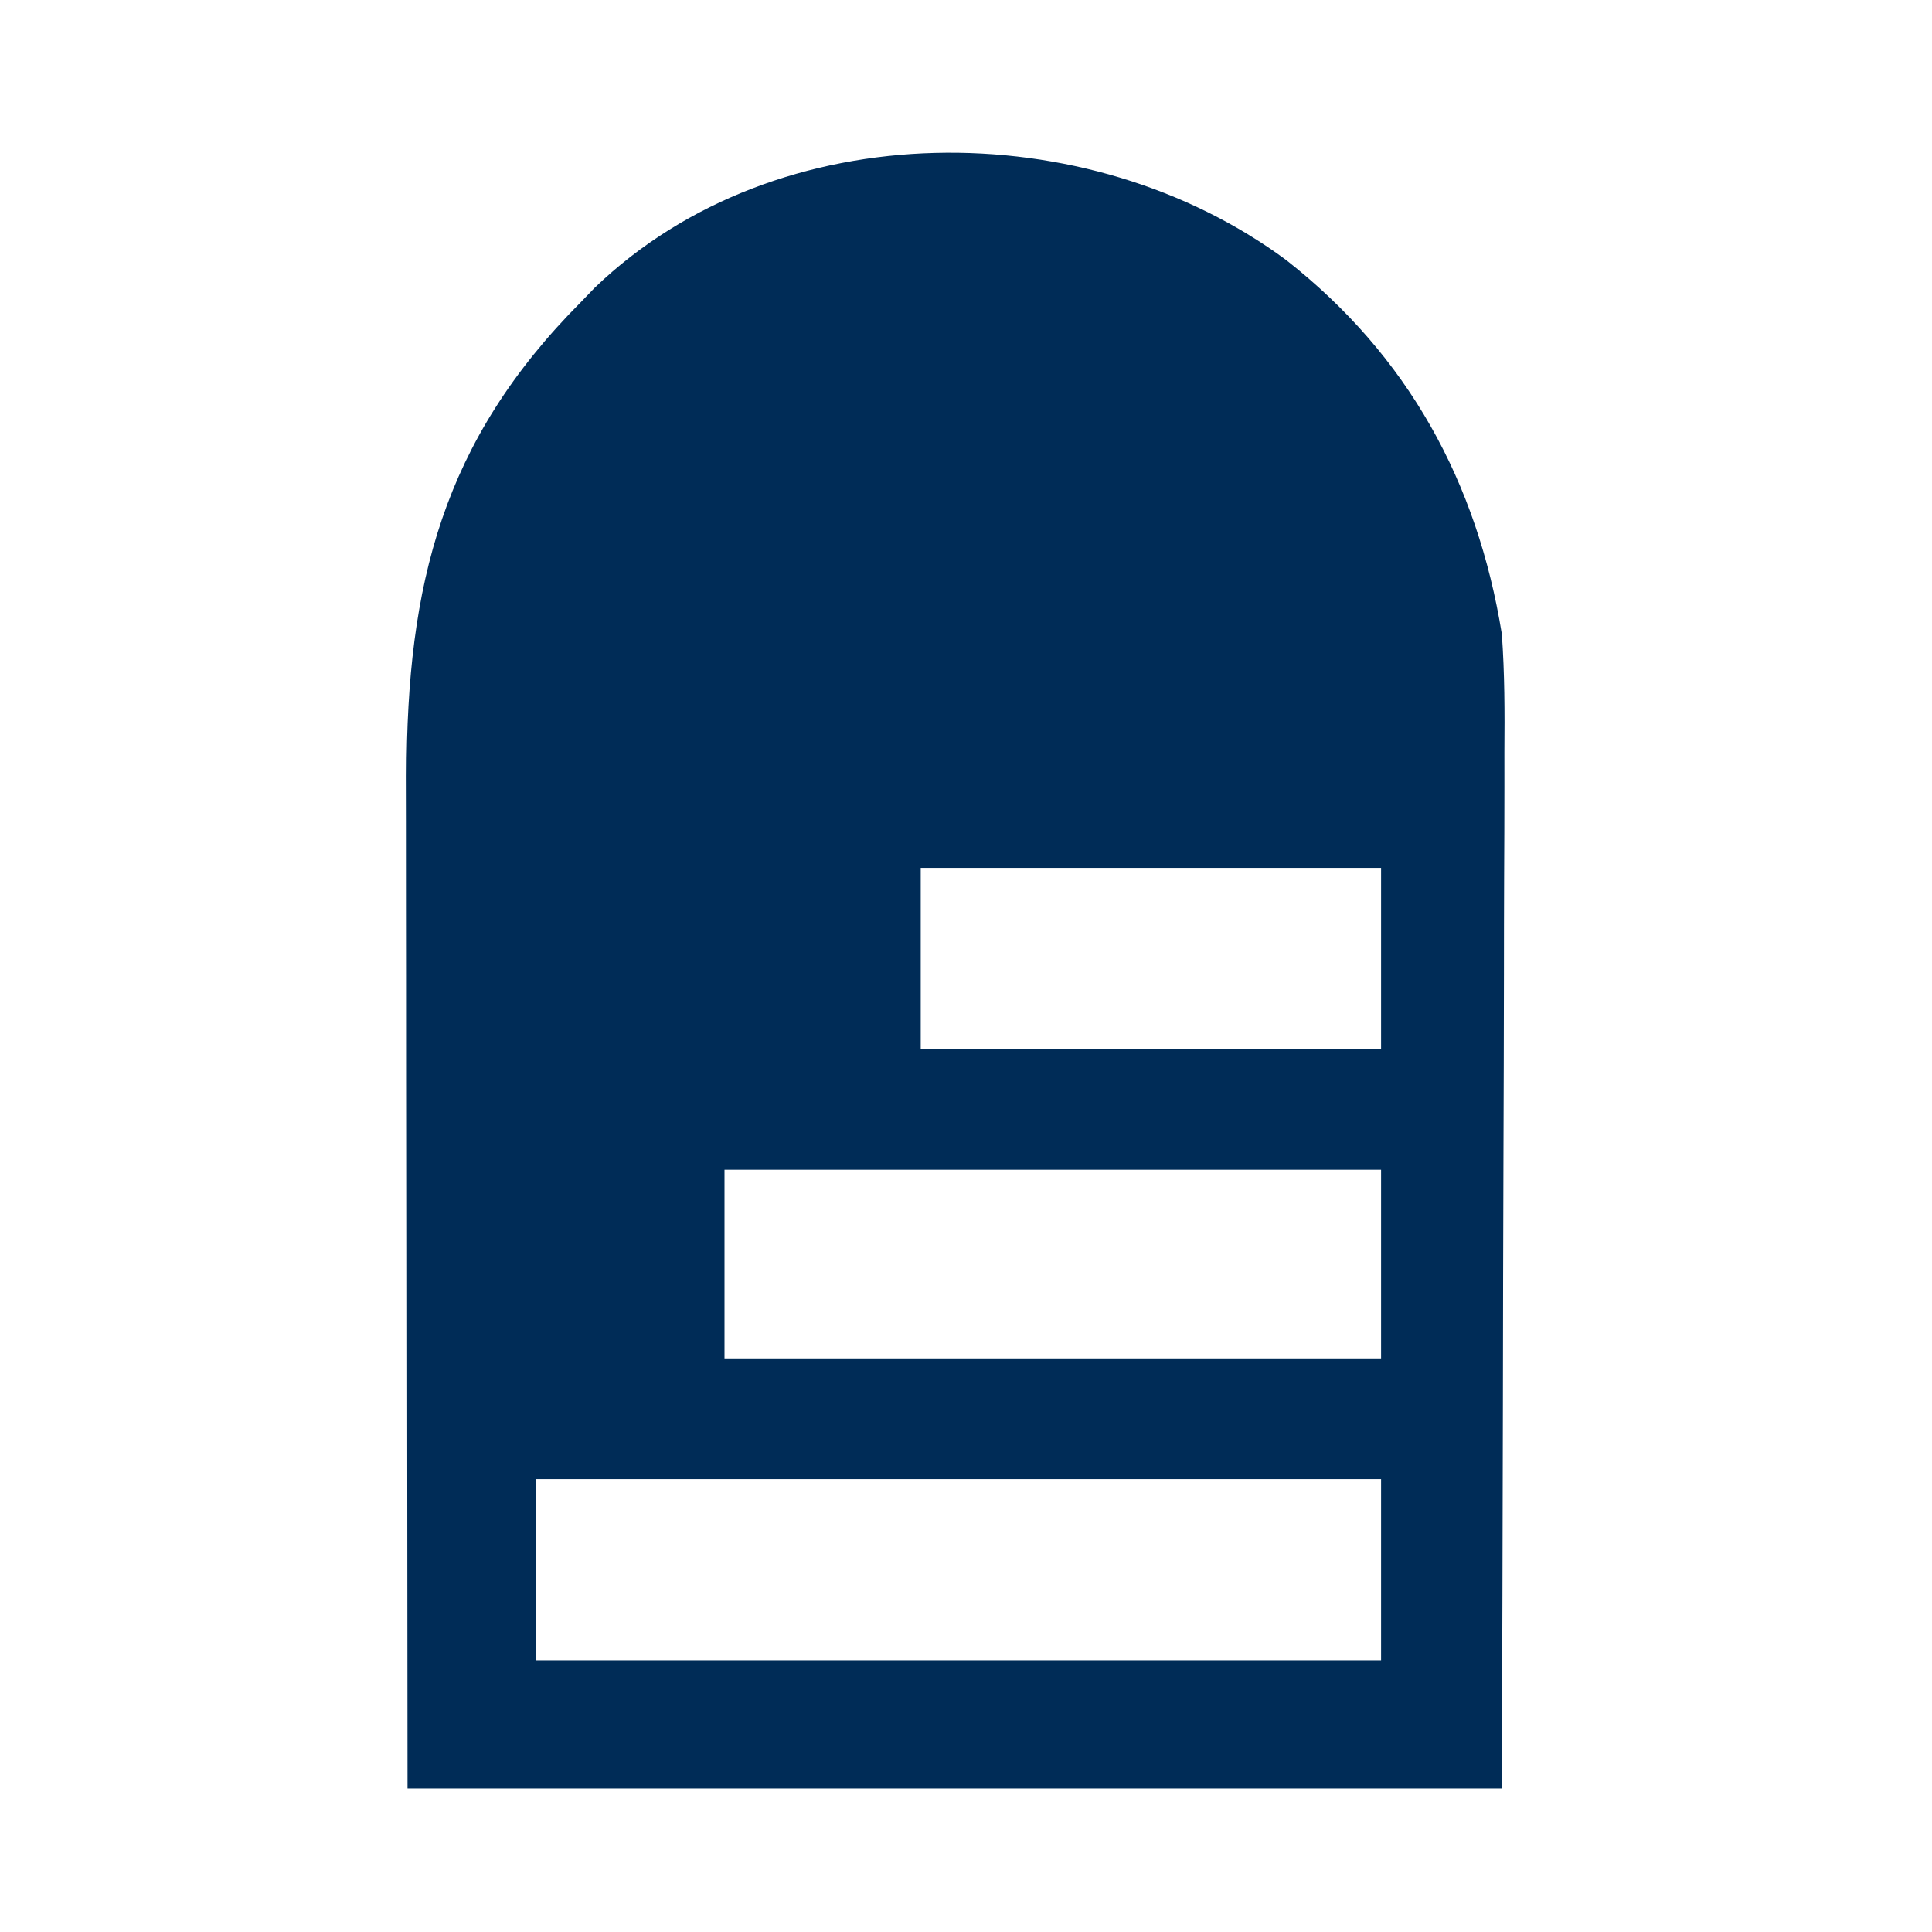 <?xml version="1.0" encoding="UTF-8"?>
<svg version="1.1" xmlns="http://www.w3.org/2000/svg" width="256" height="256">
<path d="M0 0 C16.152 12.672 25.29 29.419 28.551 49.523 C28.93 54.738 28.933 59.933 28.891 65.158 C28.891 66.667 28.891 68.177 28.893 69.686 C28.894 73.737 28.876 77.787 28.855 81.838 C28.836 86.089 28.834 90.34 28.831 94.59 C28.822 102.619 28.797 110.647 28.767 118.675 C28.727 129.539 28.711 140.402 28.693 151.266 C28.665 168.352 28.605 185.437 28.551 202.523 C-19.299 202.523 -67.149 202.523 -116.449 202.523 C-116.47 178.867 -116.49 155.21 -116.512 130.836 C-116.521 123.384 -116.53 115.933 -116.539 108.255 C-116.544 99.11 -116.544 99.11 -116.545 94.82 C-116.546 91.843 -116.549 88.866 -116.555 85.889 C-116.562 82.077 -116.564 78.265 -116.562 74.454 C-116.563 72.414 -116.568 70.375 -116.574 68.335 C-116.545 43.013 -111.837 23.977 -93.449 5.523 C-92.849 4.9 -92.248 4.276 -91.629 3.633 C-67.404 -19.648 -26.258 -19.472 0 0 Z M-48.449 80.523 C-48.449 88.443 -48.449 96.363 -48.449 104.523 C-28.319 104.523 -8.189 104.523 12.551 104.523 C12.551 96.603 12.551 88.683 12.551 80.523 C-7.579 80.523 -27.709 80.523 -48.449 80.523 Z M-74.449 120.523 C-74.449 128.773 -74.449 137.023 -74.449 145.523 C-45.739 145.523 -17.029 145.523 12.551 145.523 C12.551 137.273 12.551 129.023 12.551 120.523 C-16.159 120.523 -44.869 120.523 -74.449 120.523 Z M-99.449 161.523 C-99.449 169.443 -99.449 177.363 -99.449 185.523 C-62.489 185.523 -25.529 185.523 12.551 185.523 C12.551 177.603 12.551 169.683 12.551 161.523 C-24.409 161.523 -61.369 161.523 -99.449 161.523 Z " fill="#002C57" transform="translate(170.449,34.477)"/>
</svg>
